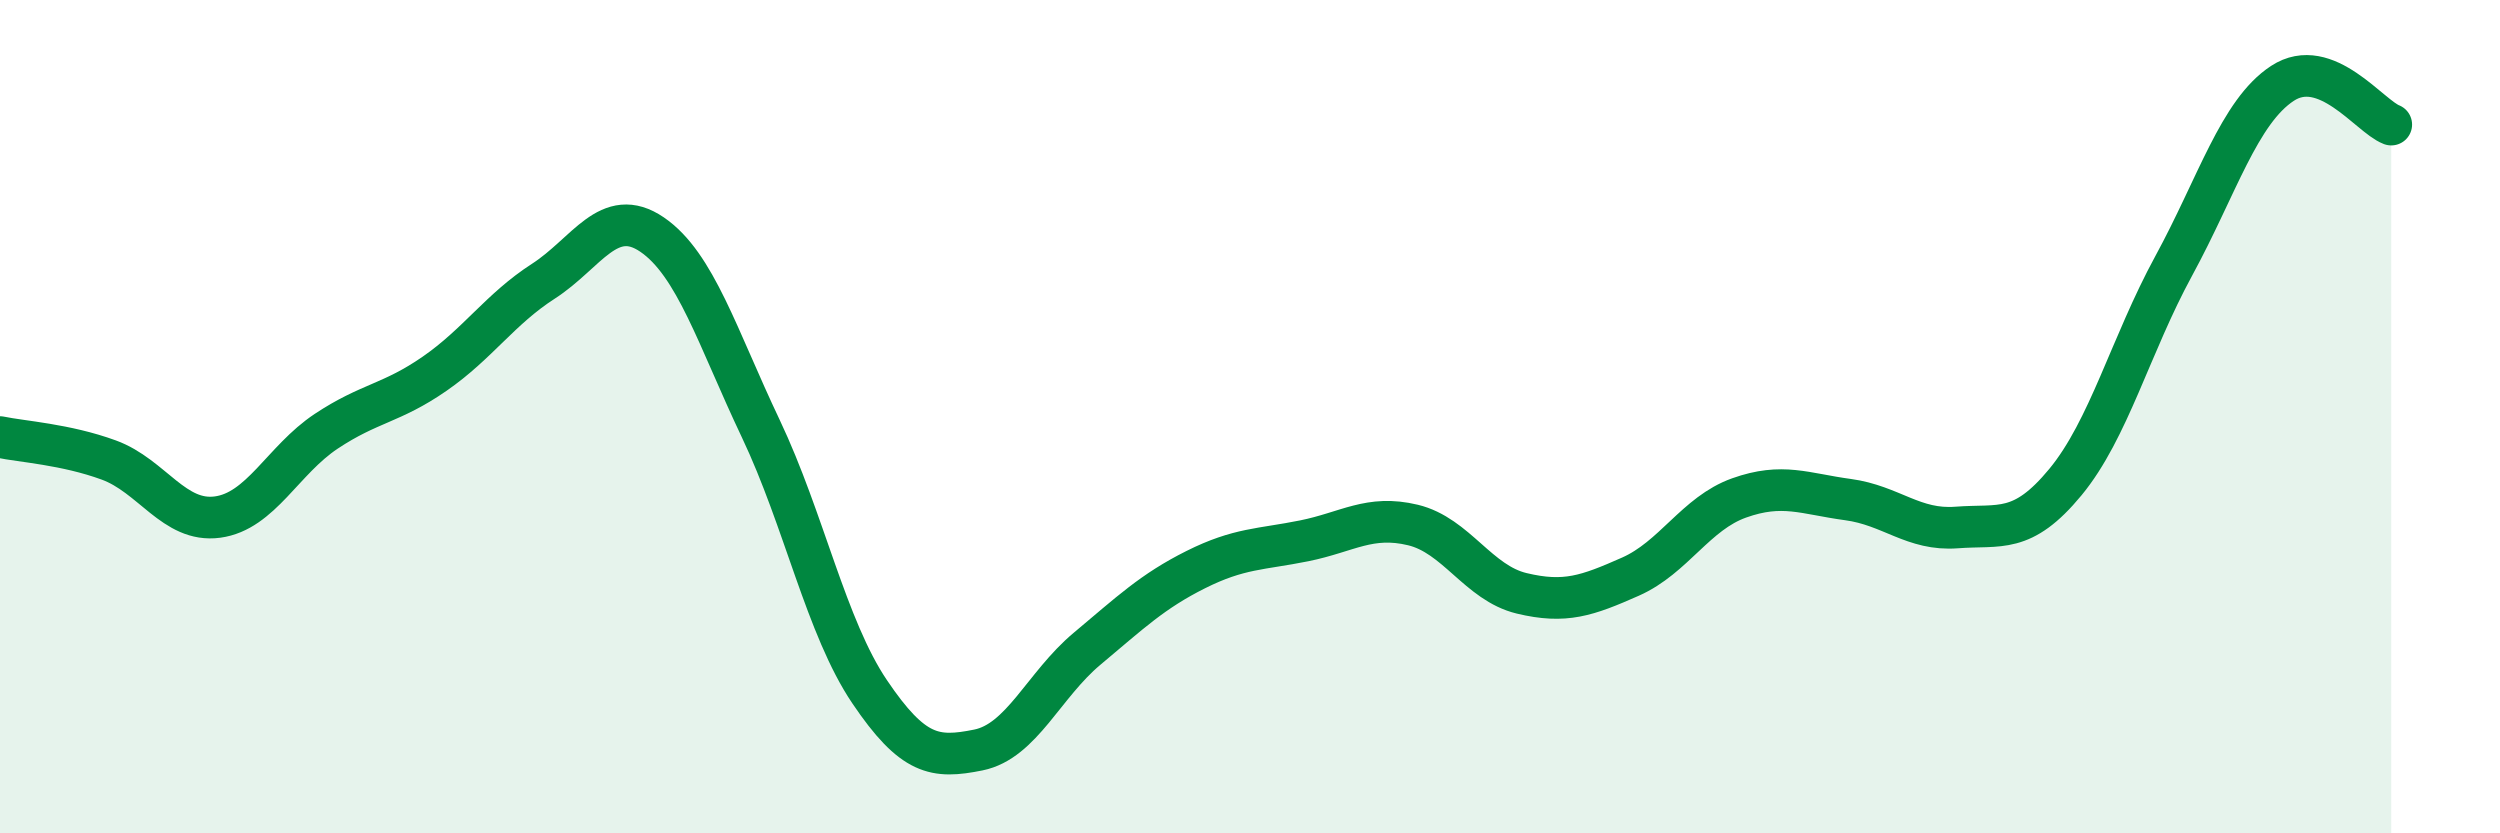 
    <svg width="60" height="20" viewBox="0 0 60 20" xmlns="http://www.w3.org/2000/svg">
      <path
        d="M 0,10.49 C 0.52,10.6 1.57,10.66 2.61,11.04 C 3.65,11.42 4.18,12.55 5.22,12.41 C 6.26,12.27 6.79,11.04 7.83,10.35 C 8.87,9.66 9.39,9.69 10.43,8.97 C 11.47,8.25 12,7.42 13.04,6.75 C 14.08,6.08 14.61,4.92 15.65,5.63 C 16.69,6.34 17.22,8.1 18.26,10.29 C 19.3,12.48 19.83,15.06 20.87,16.6 C 21.91,18.14 22.44,18.21 23.48,18 C 24.52,17.79 25.05,16.44 26.09,15.57 C 27.13,14.7 27.66,14.19 28.7,13.67 C 29.74,13.15 30.26,13.19 31.3,12.98 C 32.34,12.77 32.87,12.35 33.91,12.6 C 34.95,12.85 35.48,13.99 36.52,14.24 C 37.56,14.49 38.09,14.3 39.13,13.84 C 40.17,13.38 40.7,12.32 41.74,11.95 C 42.78,11.58 43.31,11.85 44.35,11.99 C 45.39,12.13 45.92,12.74 46.96,12.66 C 48,12.58 48.53,12.83 49.57,11.57 C 50.61,10.31 51.13,8.29 52.17,6.38 C 53.21,4.47 53.74,2.68 54.78,2 C 55.82,1.32 56.87,2.79 57.39,2.99L57.39 20L0 20Z"
        fill="#008740"
        opacity="0.1"
        stroke-linecap="round"
        stroke-linejoin="round"
      />
      <path
        d="M 0,10.49 C 0.52,10.6 1.57,10.66 2.61,11.04 C 3.65,11.42 4.18,12.55 5.22,12.41 C 6.26,12.27 6.79,11.04 7.83,10.35 C 8.87,9.66 9.39,9.69 10.43,8.97 C 11.47,8.25 12,7.42 13.04,6.75 C 14.08,6.08 14.61,4.92 15.65,5.63 C 16.69,6.34 17.22,8.1 18.26,10.29 C 19.3,12.48 19.83,15.06 20.87,16.6 C 21.91,18.14 22.44,18.21 23.48,18 C 24.52,17.79 25.05,16.44 26.09,15.57 C 27.13,14.7 27.66,14.19 28.7,13.67 C 29.74,13.15 30.26,13.19 31.3,12.98 C 32.34,12.77 32.87,12.35 33.91,12.6 C 34.95,12.85 35.48,13.99 36.52,14.24 C 37.56,14.49 38.09,14.3 39.13,13.84 C 40.17,13.38 40.7,12.32 41.74,11.95 C 42.78,11.58 43.31,11.85 44.35,11.99 C 45.39,12.13 45.92,12.74 46.96,12.66 C 48,12.58 48.53,12.83 49.57,11.57 C 50.61,10.31 51.13,8.29 52.17,6.38 C 53.21,4.47 53.74,2.68 54.78,2 C 55.82,1.32 56.87,2.79 57.39,2.99"
        stroke="#008740"
        stroke-width="1"
        fill="none"
        stroke-linecap="round"
        stroke-linejoin="round"
      />
    </svg>
  